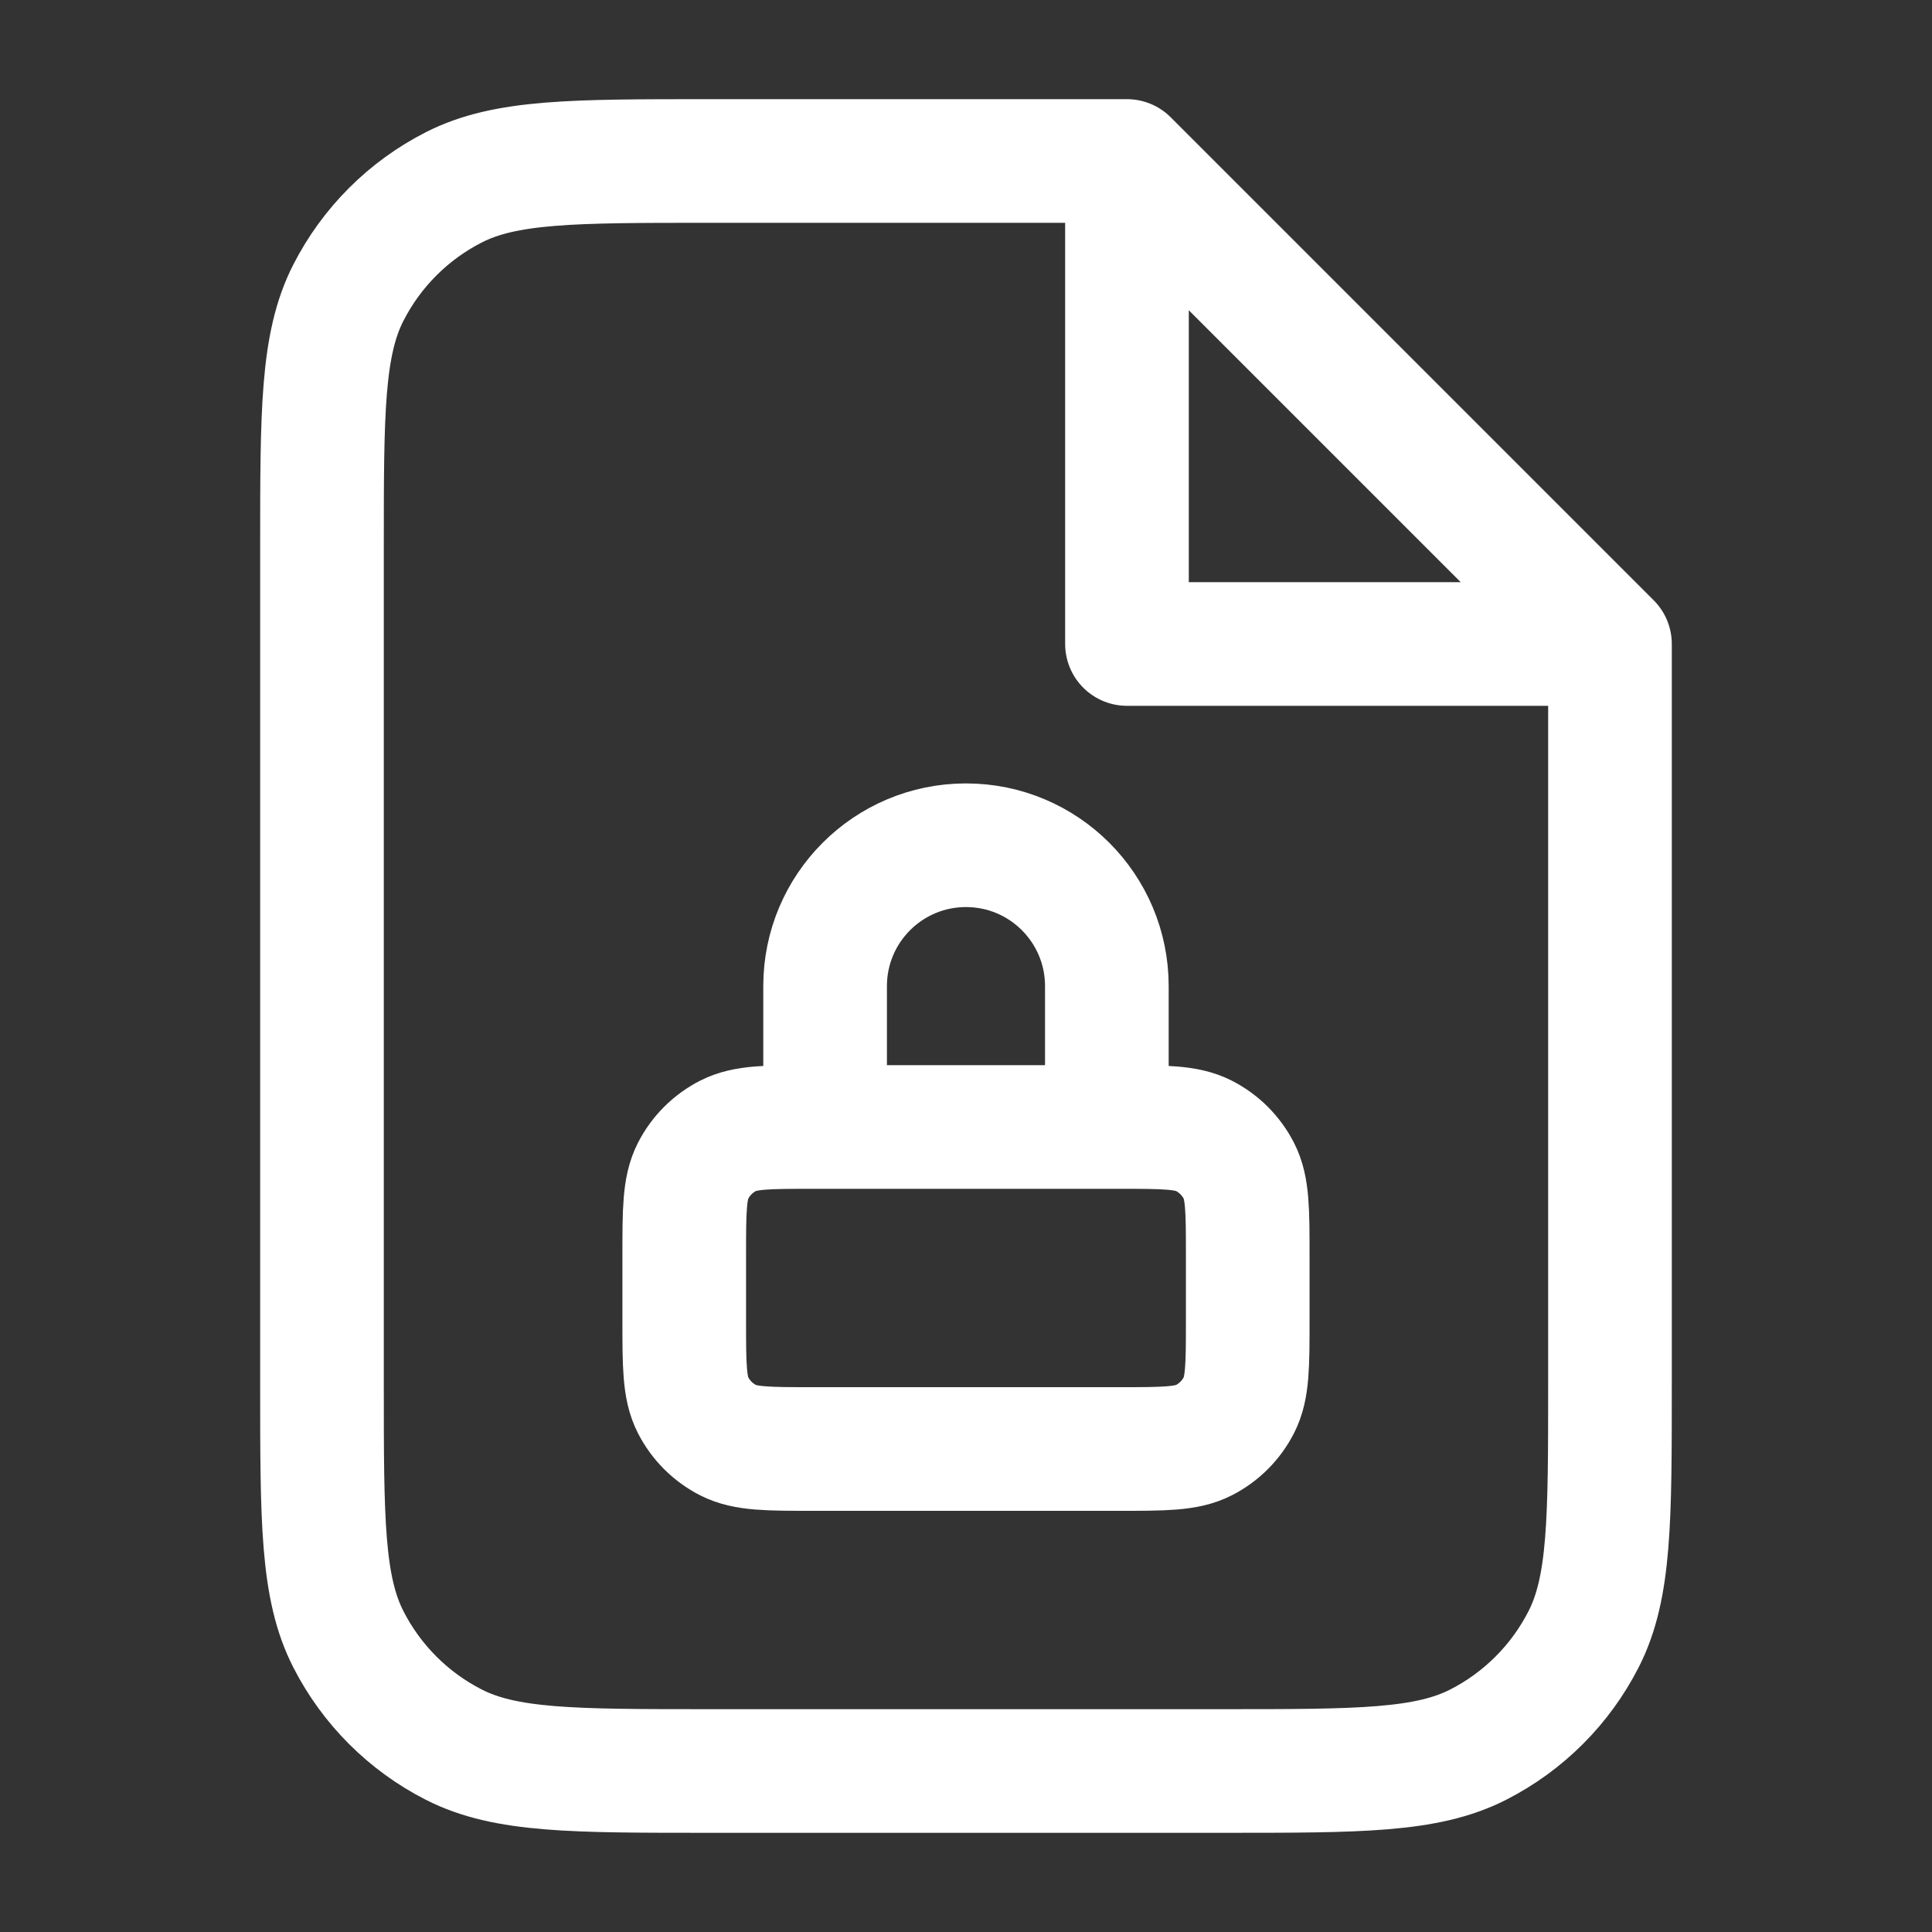 <svg width="125" height="125" viewBox="0 0 125 125" fill="none" xmlns="http://www.w3.org/2000/svg">
<rect x="0" y="0" width="125" height="125" fill="#333333" stroke="none"/>
<path d="M72.915 10.416H45.832C37.081 10.416 32.706 10.416 29.363 12.12C26.423 13.617 24.033 16.008 22.535 18.948C20.832 22.29 20.832 26.666 20.832 35.416V89.583C20.832 98.334 20.832 102.709 22.535 106.052C24.033 108.992 26.423 111.382 29.363 112.88C32.706 114.583 37.081 114.583 45.832 114.583H79.165C87.916 114.583 92.292 114.583 95.634 112.88C98.574 111.382 100.964 108.992 102.462 106.052C104.165 102.709 104.165 98.334 104.165 89.583V41.666M72.915 10.416L104.165 41.666M72.915 10.416V41.666H104.165M71.613 72.916V63.802C71.613 58.768 67.532 54.687 62.499 54.687C57.465 54.687 53.384 58.768 53.384 63.802V72.916M52.603 93.75H72.394C75.311 93.75 76.77 93.75 77.884 93.182C78.864 92.683 79.661 91.886 80.16 90.906C80.728 89.792 80.728 88.333 80.728 85.416V81.25C80.728 78.333 80.728 76.874 80.16 75.76C79.661 74.78 78.864 73.984 77.884 73.484C76.77 72.916 75.311 72.916 72.394 72.916H52.603C49.686 72.916 48.227 72.916 47.113 73.484C46.133 73.984 45.337 74.78 44.837 75.76C44.27 76.874 44.27 78.333 44.27 81.25V85.416C44.27 88.333 44.27 89.792 44.837 90.906C45.337 91.886 46.133 92.683 47.113 93.182C48.227 93.75 49.686 93.75 52.603 93.75Z" stroke="white" stroke-width="8" stroke-linecap="round" stroke-linejoin="round"/>
</svg>
